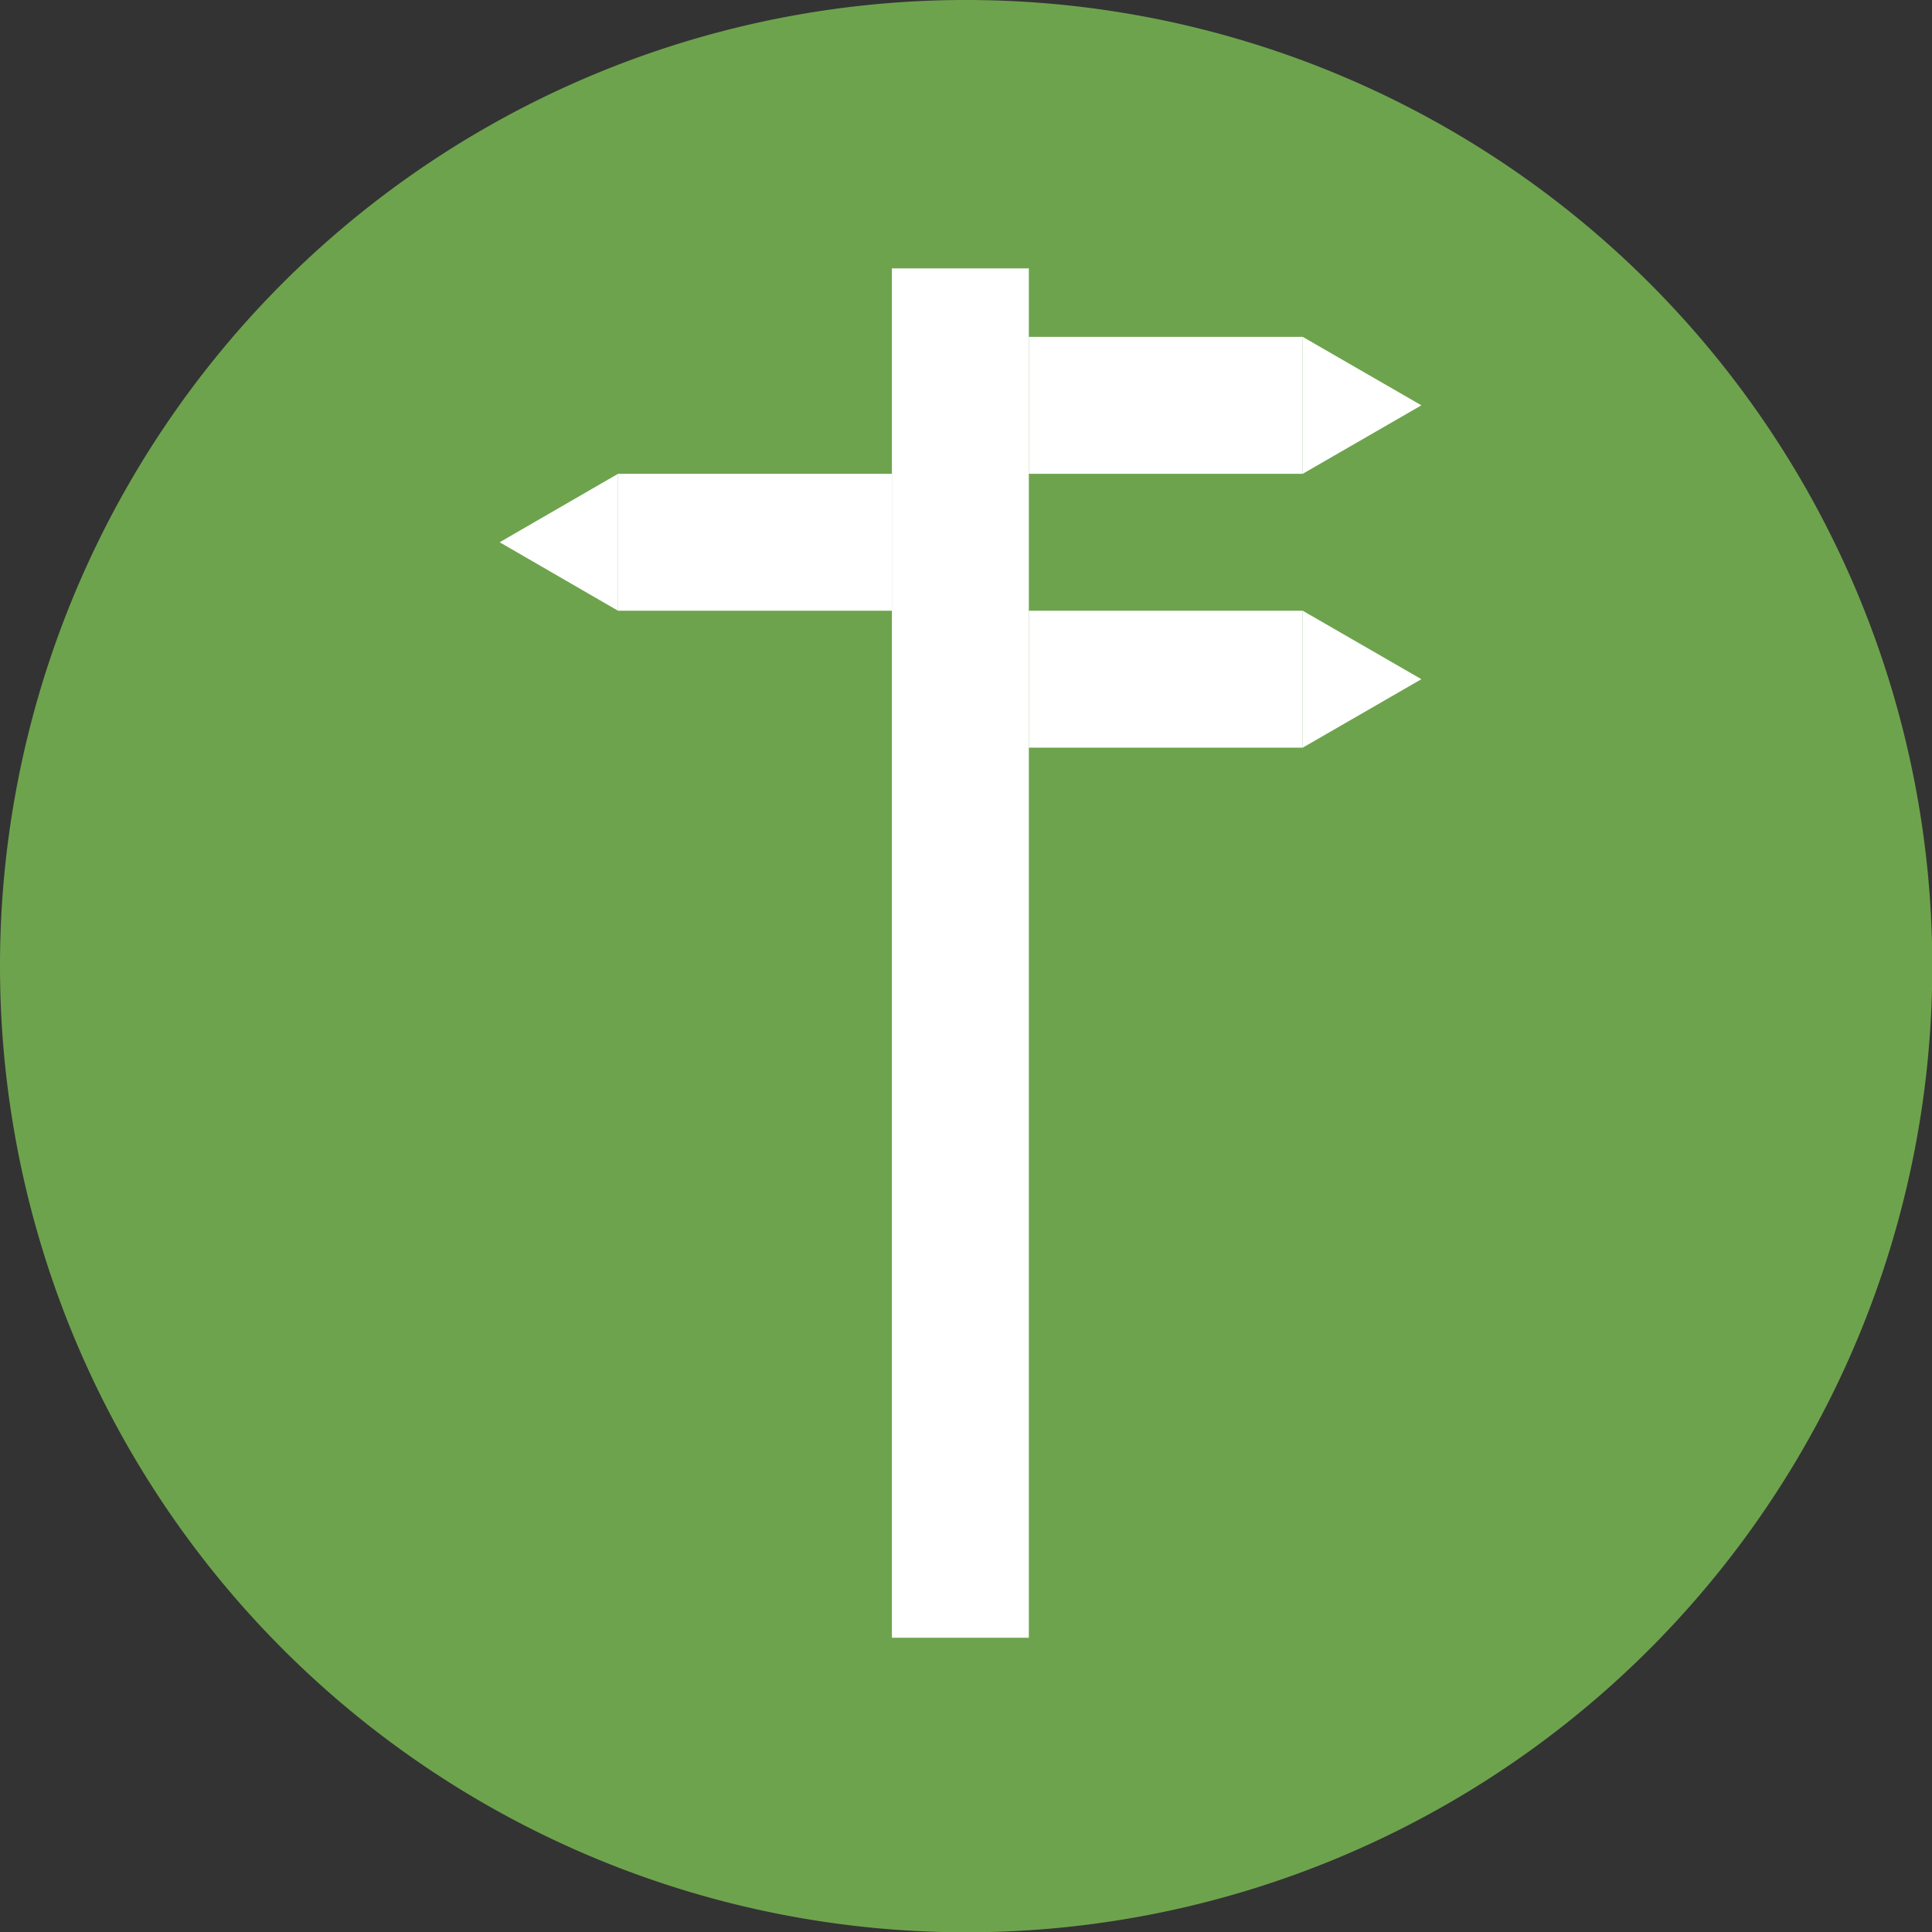 <svg id="b6dca13c-6fea-4d80-a078-a1924475a7ac" data-name="Layer 1" xmlns="http://www.w3.org/2000/svg" viewBox="0 0 63.49 63.49"><rect x="0" y="0" width="63.49" height="63.49" fill="#333333" stroke="none"/><title>gettingaround</title><path d="M0,31.75A31.75,31.75,0,1,0,31.75,0,31.74,31.74,0,0,0,0,31.75Z" fill="#6ea34d"/><rect x="29.31" y="8.82" width="4.5" height="45" fill="#fff"/><polygon points="42.81 11.07 46.71 13.32 42.81 15.57 42.81 11.07" fill="#fff"/><rect x="36.06" y="8.82" width="4.5" height="9" transform="translate(51.63 -24.99) rotate(90)" fill="#fff"/><polygon points="20.31 20.07 16.42 17.82 20.31 15.57 20.31 20.07" fill="#fff"/><rect x="22.56" y="13.32" width="4.5" height="9" transform="translate(6.99 42.63) rotate(-90)" fill="#fff"/><polygon points="42.81 20.07 46.71 22.32 42.81 24.57 42.81 20.07" fill="#fff"/><rect x="36.06" y="17.82" width="4.5" height="9" transform="translate(60.63 -15.99) rotate(90)" fill="#fff"/></svg>